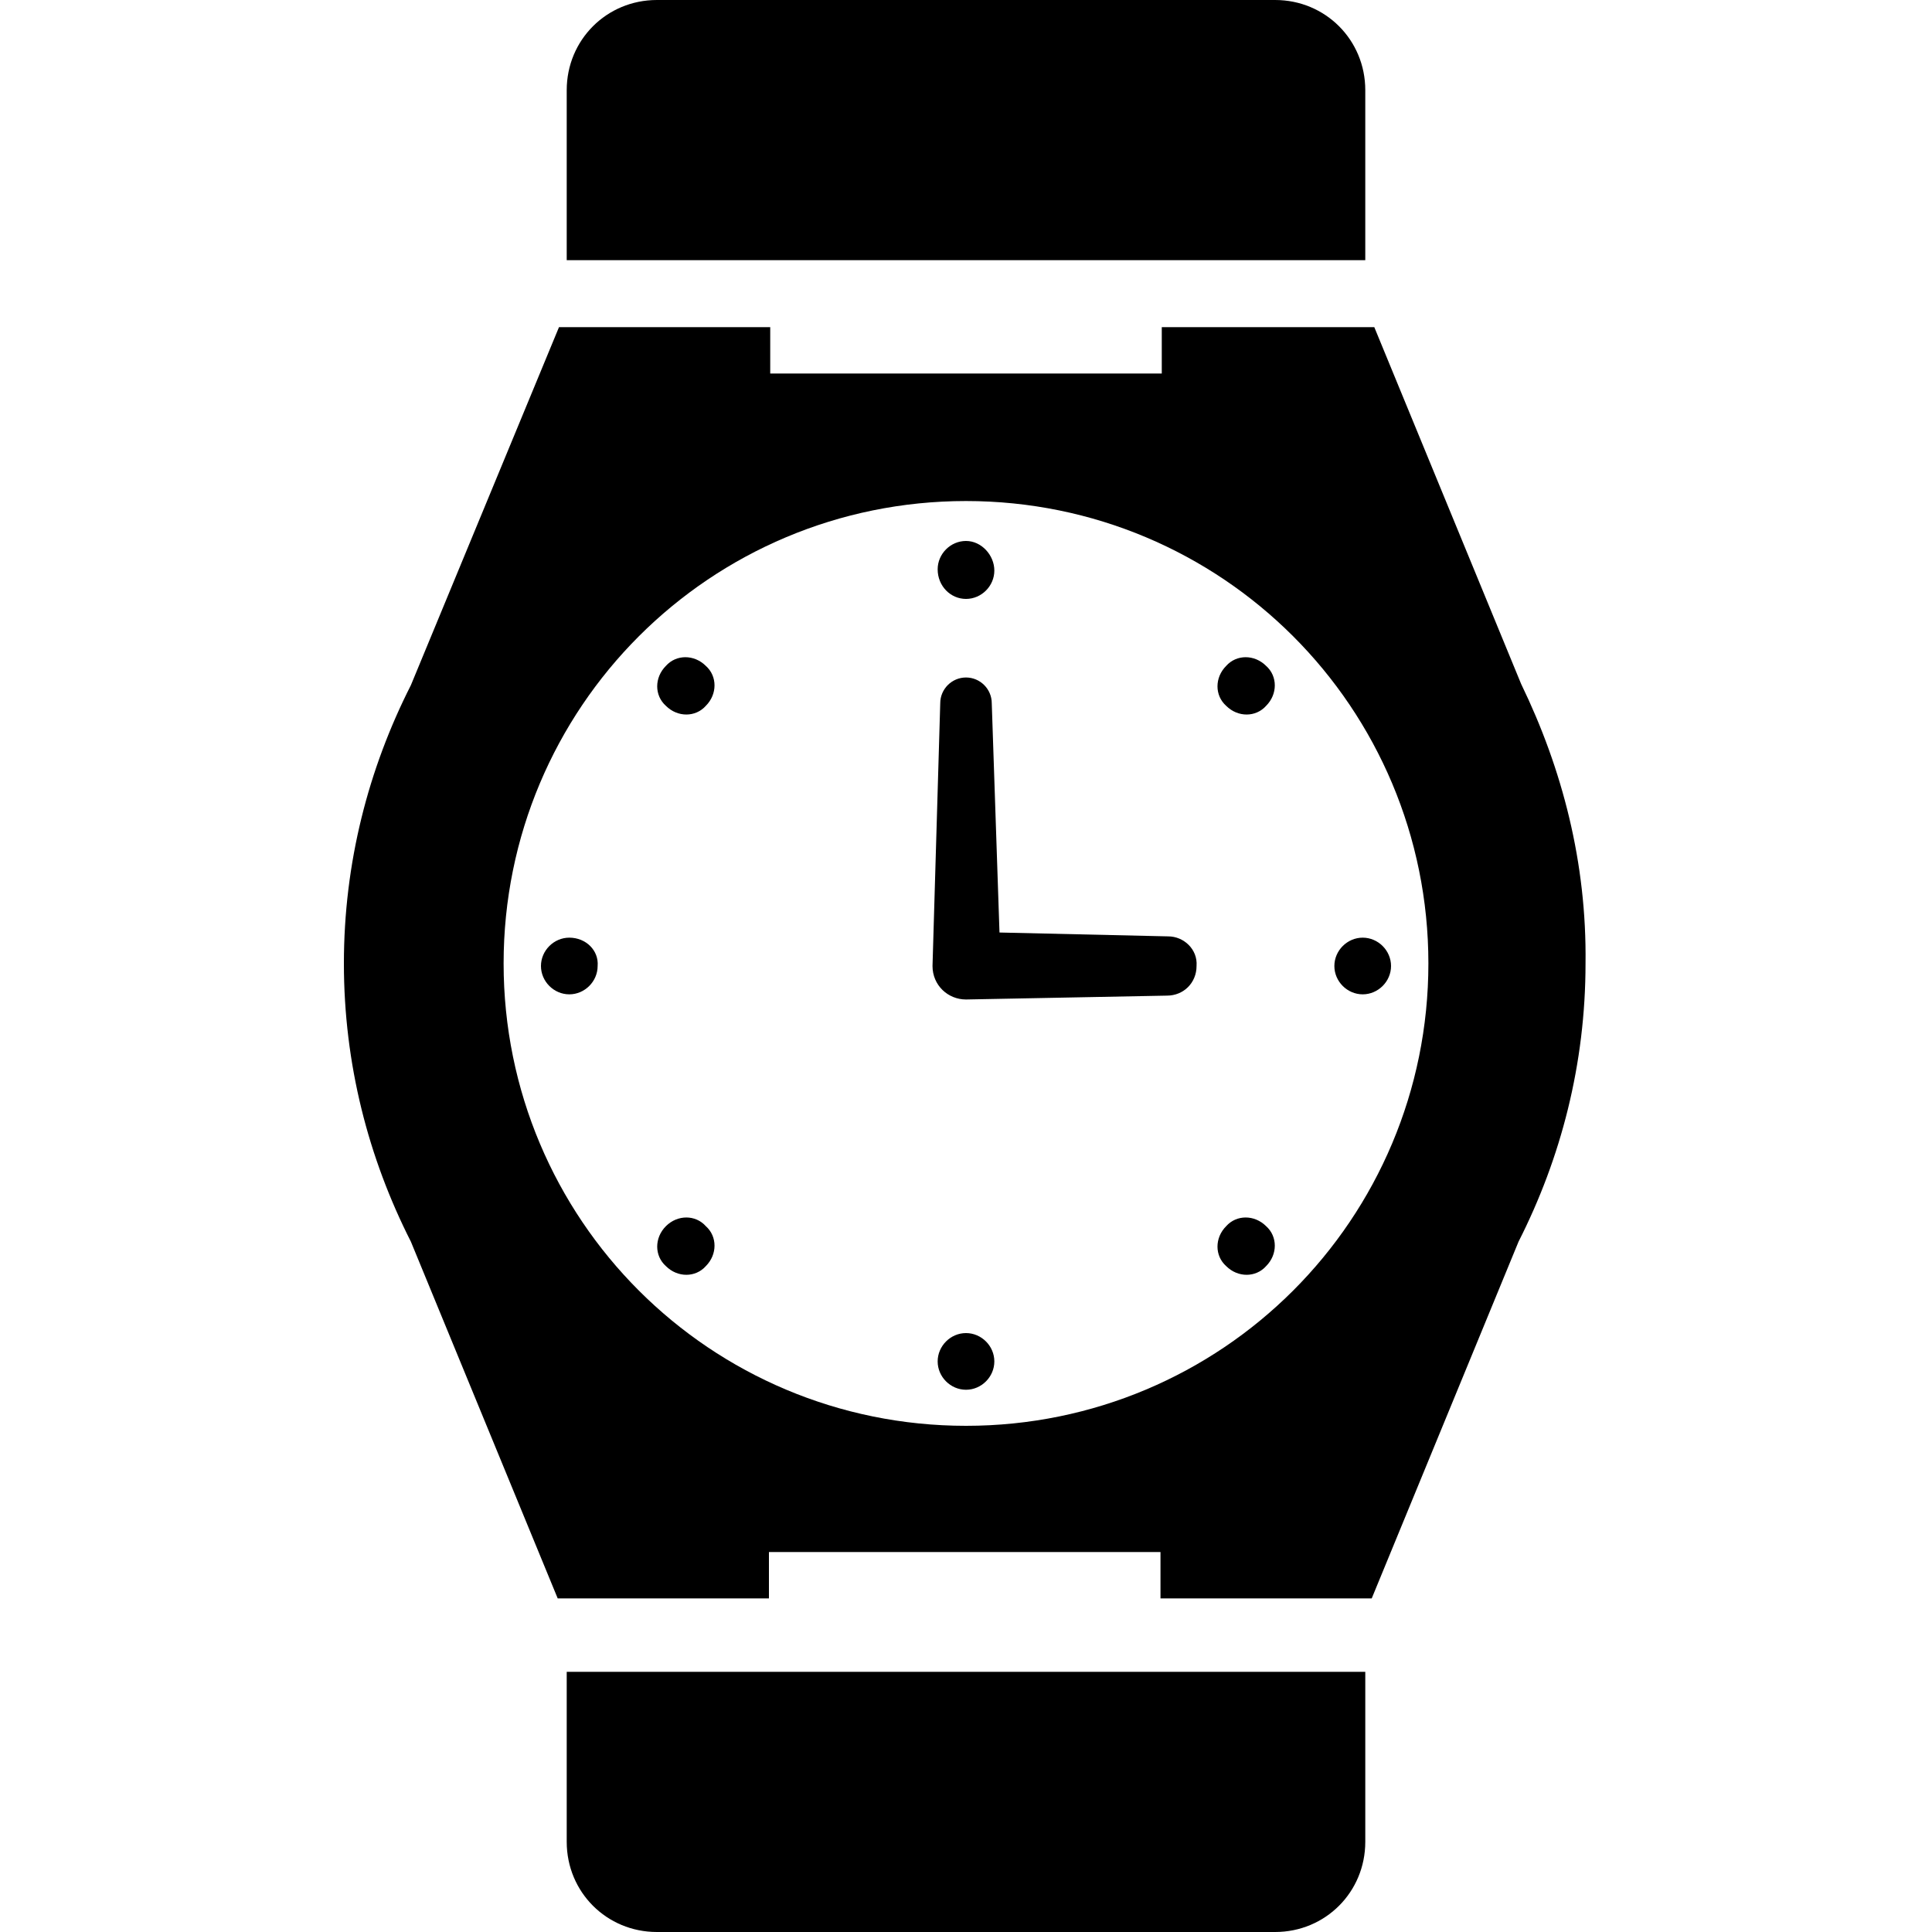 <?xml version="1.0" encoding="UTF-8"?> <svg xmlns="http://www.w3.org/2000/svg" xmlns:xlink="http://www.w3.org/1999/xlink" version="1.1" id="Layer_1" x="0px" y="0px" viewBox="0 0 150 150" style="enable-background:new 0 0 150 150;" xml:space="preserve"> <g> <path d="M90.7,72.7l-13.1-0.3L77,54.6c0-1.1-0.9-2-2-2c-1.1,0-2,0.9-2,2L72.4,75c0,1.5,1.2,2.6,2.6,2.6l15.6-0.3 c1.3,0,2.3-1,2.3-2.3C93,73.7,91.9,72.7,90.7,72.7z"></path> <path d="M118.1,53.1l-11.4-27.7H90.2V29H59.8v-3.6H43.4L31.9,53.2c-3.3,6.5-5.2,13.8-5.2,21.6c0,7.8,1.9,15.1,5.2,21.6l11.4,27.7 h16.4v-3.6l30.4,0v3.6h16.4l11.4-27.7c3.3-6.5,5.2-13.8,5.2-21.6C123.2,67,121.3,59.7,118.1,53.1z M75,110.7 c-9.9,0-18.9-4-25.4-10.5c-6.5-6.5-10.5-15.5-10.5-25.4c0-9.9,4-18.9,10.5-25.4c6.5-6.5,15.5-10.5,25.4-10.5 c9.9,0,18.9,4,25.4,10.5c6.5,6.5,10.5,15.5,10.5,25.4c0,9.9-4,18.9-10.5,25.4C93.9,106.7,84.9,110.7,75,110.7z"></path> <path d="M106,7c0-3.9-3.1-7-7-7H51c-3.9,0-7,3.1-7,7v13.2h62L106,7L106,7z"></path> <path d="M44,143c0,3.9,3.1,7,7,7h48c3.9,0,7-3.1,7-7v-13.2H44V143z"></path> <path d="M75,46.5c1.2,0,2.2-1,2.2-2.2S76.2,42,75,42c-1.2,0-2.2,1-2.2,2.2C72.8,45.5,73.8,46.5,75,46.5z"></path> <path d="M75,103.5c-1.2,0-2.2,1-2.2,2.2c0,1.2,1,2.2,2.2,2.2c1.2,0,2.2-1,2.2-2.2C77.2,104.5,76.2,103.5,75,103.5z"></path> <path d="M54.8,54.8c0.9-0.9,0.9-2.3,0-3.1c-0.9-0.9-2.3-0.9-3.1,0c-0.9,0.9-0.9,2.3,0,3.1C52.6,55.7,54,55.7,54.8,54.8z"></path> <path d="M95.2,95.2c-0.9,0.9-0.9,2.3,0,3.1c0.9,0.9,2.3,0.9,3.1,0c0.9-0.9,0.9-2.3,0-3.1C97.4,94.3,96,94.3,95.2,95.2z"></path> <path d="M44.2,72.8c-1.2,0-2.2,1-2.2,2.2s1,2.2,2.2,2.2c1.2,0,2.2-1,2.2-2.2C46.5,73.8,45.5,72.8,44.2,72.8z"></path> <path d="M105.8,72.8c-1.2,0-2.2,1-2.2,2.2s1,2.2,2.2,2.2c1.2,0,2.2-1,2.2-2.2C108,73.8,107,72.8,105.8,72.8z"></path> <path d="M51.7,95.2c-0.9,0.9-0.9,2.3,0,3.1c0.9,0.9,2.3,0.9,3.1,0c0.9-0.9,0.9-2.3,0-3.1C54,94.3,52.6,94.3,51.7,95.2z"></path> <path d="M95.2,51.7c-0.9,0.9-0.9,2.3,0,3.1c0.9,0.9,2.3,0.9,3.1,0c0.9-0.9,0.9-2.3,0-3.1C97.4,50.8,96,50.8,95.2,51.7z"></path> </g> </svg> 